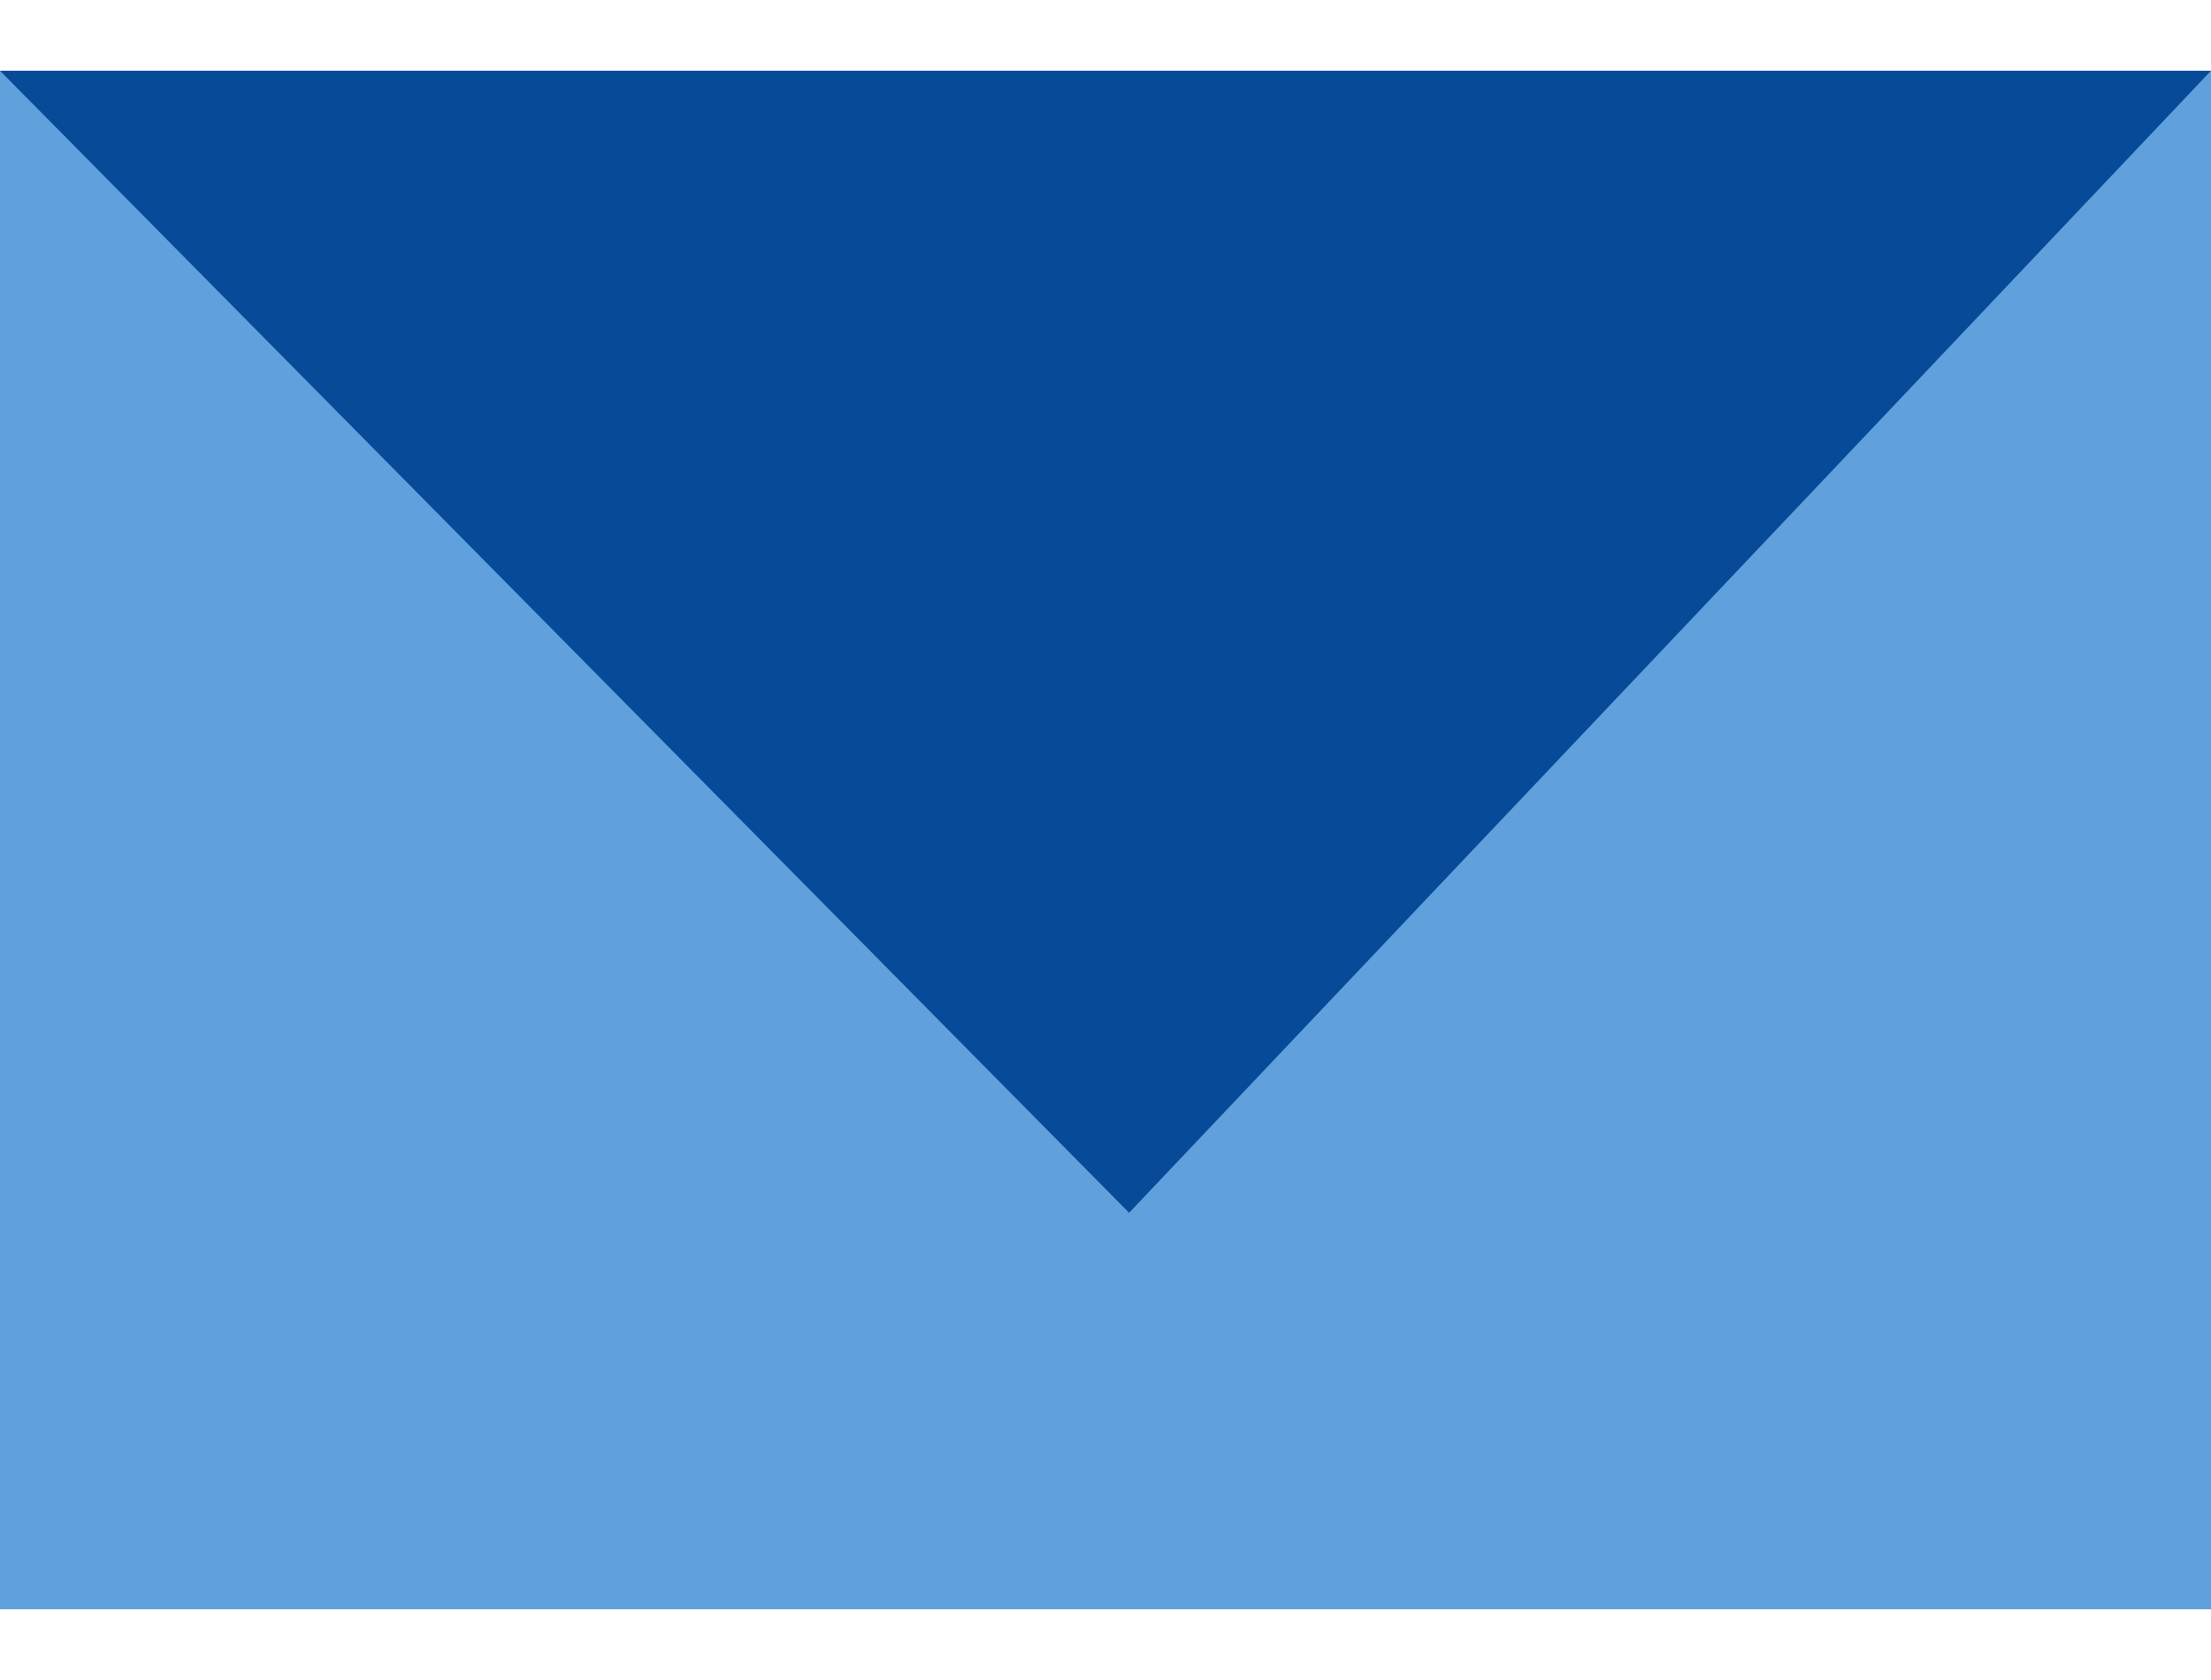 <svg xmlns="http://www.w3.org/2000/svg" width="25" height="19" viewBox="0 0 25 19" fill="none"><g clip-path="url(#clip0_1378_11927)"><path d="M25 0.8H0V18.2H25V0.8Z" fill="#60A0DC"></path><path d="M12.767 13.716L0 0.8H25L12.767 13.716Z" fill="#064A98"></path></g><defs><clipPath id="clip0_1378_11927"><rect width="25" height="17.4" fill="white" transform="translate(0 0.8)"></rect></clipPath></defs></svg>